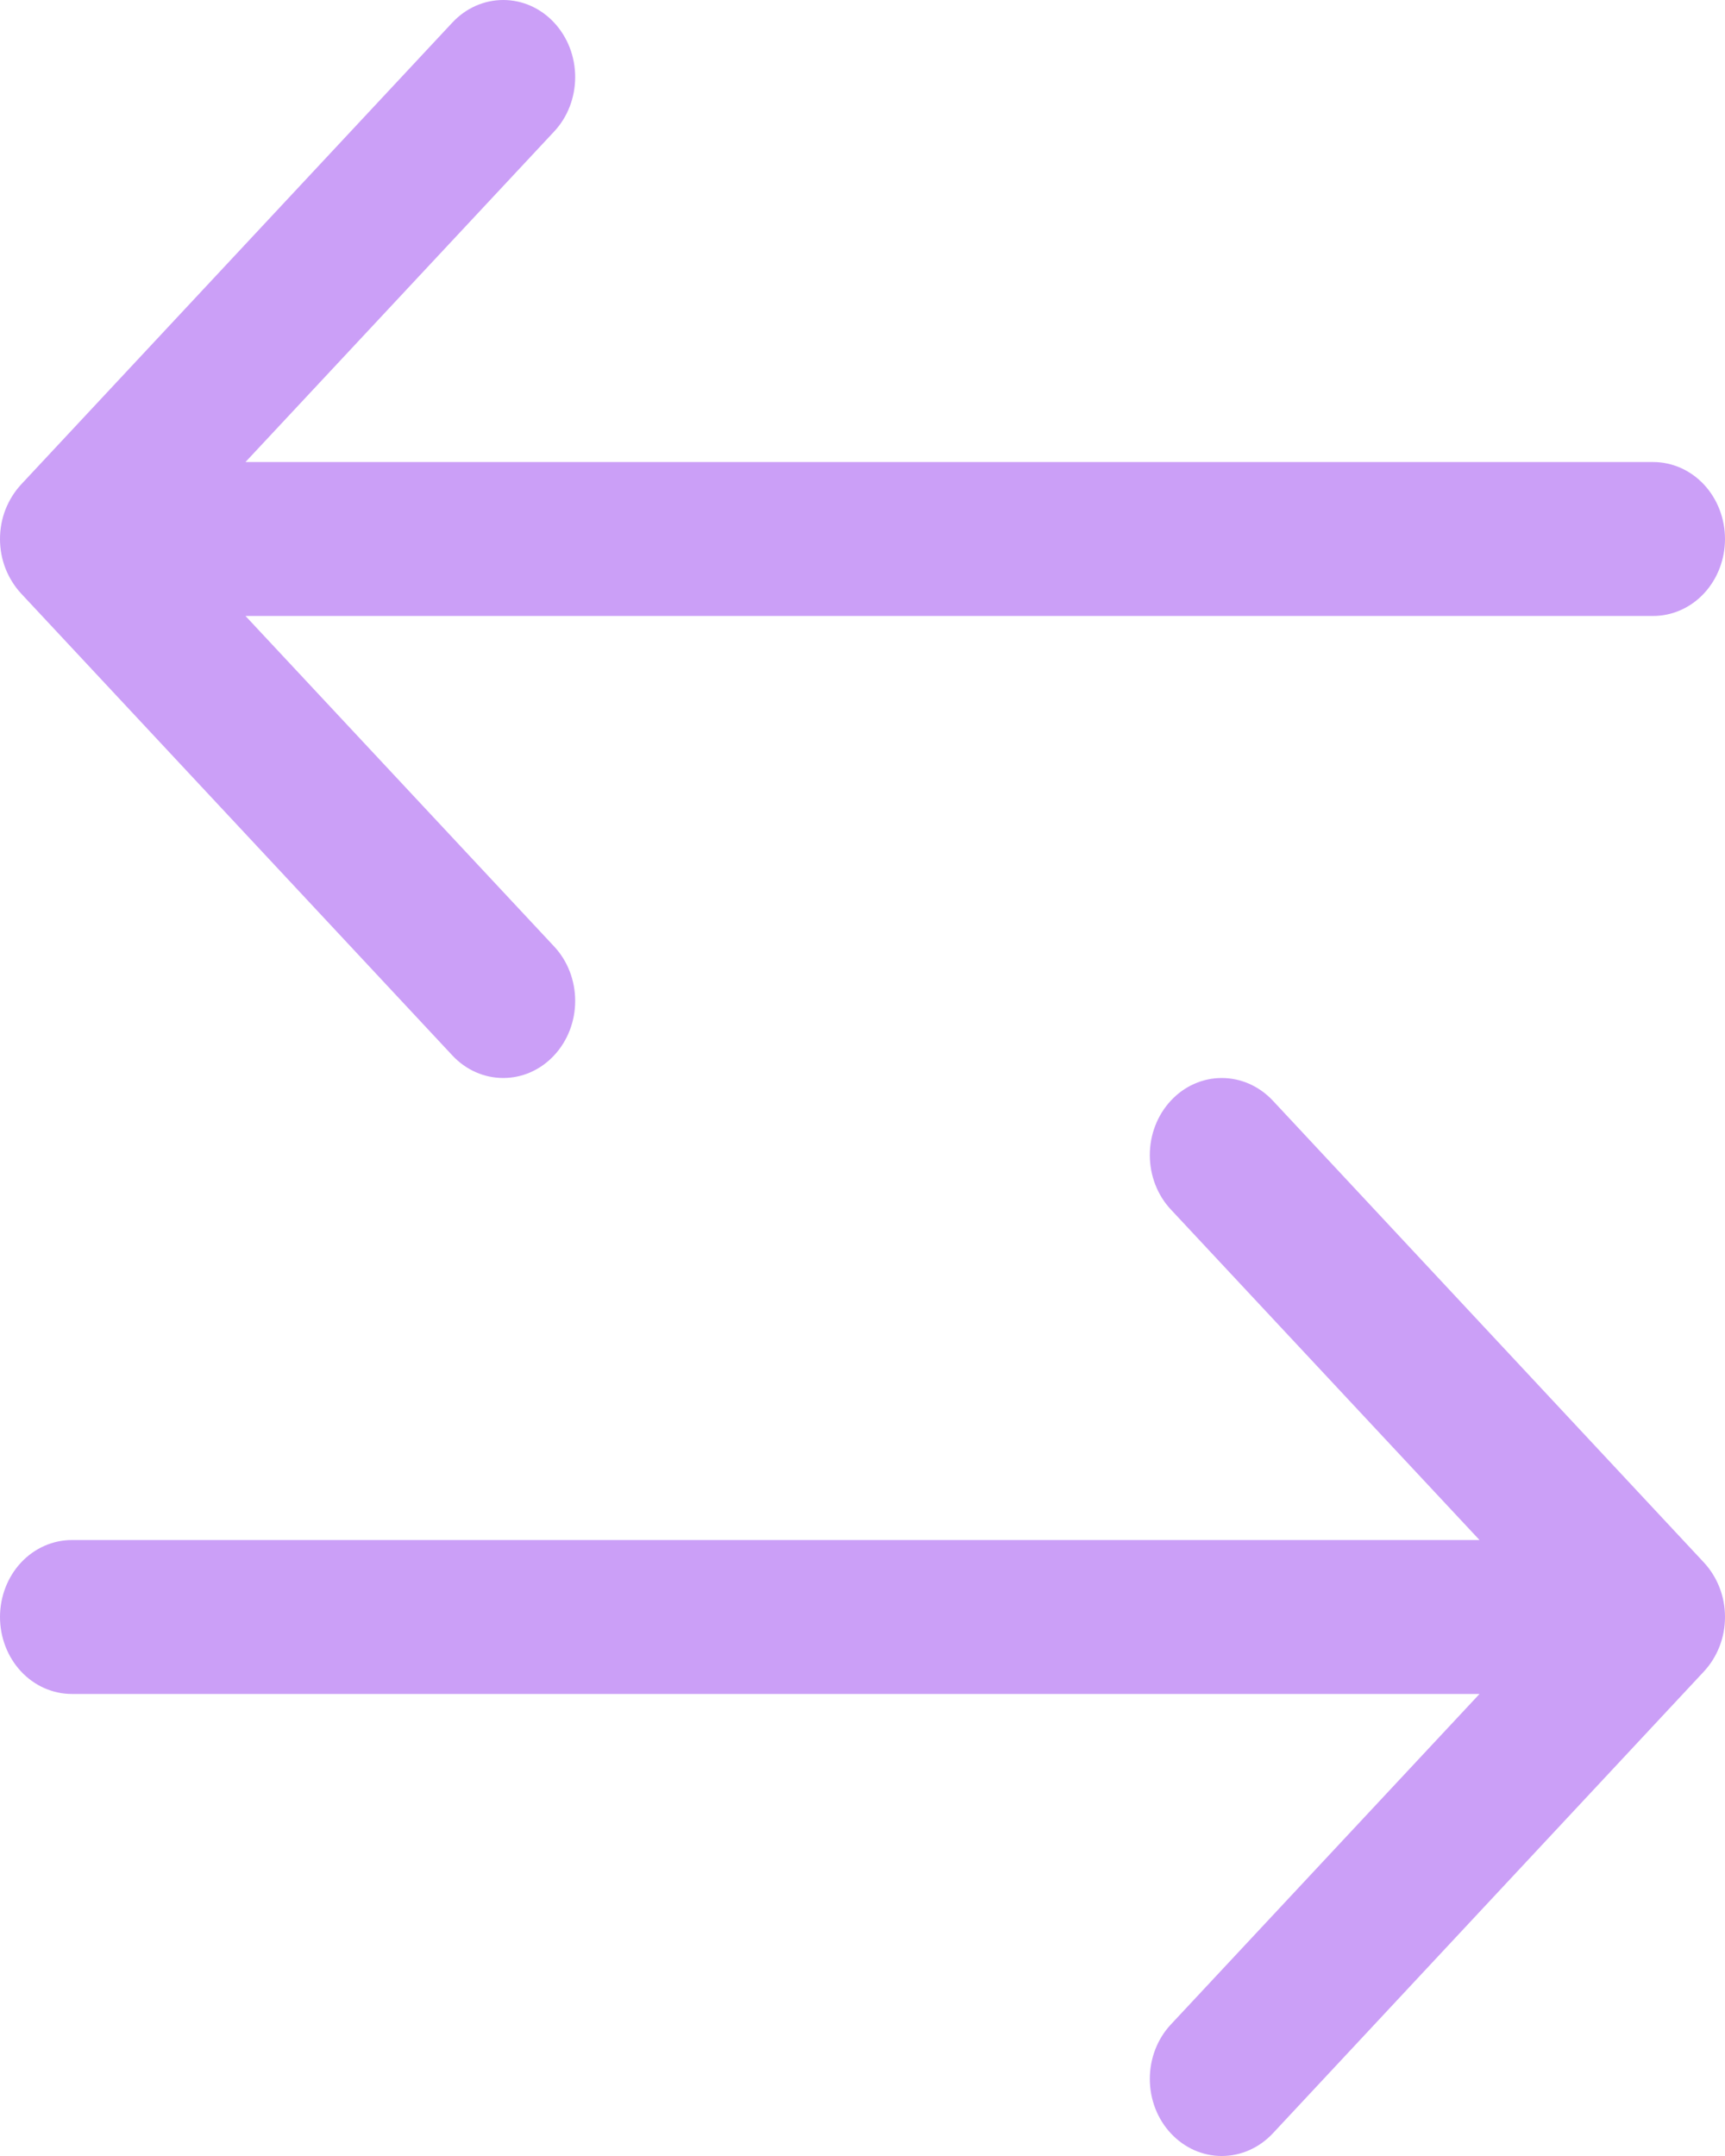 <svg width="16" height="20" viewBox="0 0 16 20" fill="none" xmlns="http://www.w3.org/2000/svg">
<path d="M0.196 4.494C0.134 4.561 0.085 4.64 0.051 4.726C0.017 4.813 -4.43643e-07 4.906 -4.47749e-07 5C-4.51855e-07 5.094 0.017 5.187 0.051 5.274C0.085 5.36 0.134 5.439 0.196 5.506L4.196 9.791C4.321 9.925 4.49 10 4.668 10C4.845 10 5.014 9.925 5.139 9.791C5.265 9.656 5.335 9.475 5.335 9.285C5.335 9.095 5.265 8.913 5.139 8.779L2.277 5.714L15.333 5.714C15.51 5.714 15.68 5.639 15.805 5.505C15.93 5.371 16 5.189 16 5C16 4.811 15.93 4.629 15.805 4.495C15.68 4.361 15.51 4.286 15.333 4.286L2.277 4.286L5.139 1.221C5.265 1.087 5.335 0.905 5.335 0.715C5.335 0.525 5.265 0.344 5.139 0.209C5.014 0.075 4.845 -4.82726e-07 4.668 -4.95359e-07C4.49 -5.07991e-07 4.321 0.075 4.196 0.209L0.196 4.494Z" fill="#CB9FF7"/>
<path d="M15.804 15.506C15.866 15.439 15.915 15.361 15.949 15.274C15.983 15.187 16 15.094 16 15C16 14.906 15.983 14.813 15.949 14.726C15.915 14.639 15.866 14.561 15.804 14.494L11.805 10.209C11.679 10.075 11.509 10 11.332 10C11.155 10 10.986 10.075 10.861 10.209C10.735 10.344 10.665 10.525 10.665 10.715C10.665 10.905 10.735 11.087 10.861 11.221L13.723 14.286L0.667 14.286C0.49 14.286 0.32 14.361 0.195 14.495C0.07 14.629 6.80508e-07 14.811 6.55671e-07 15C6.30833e-07 15.189 0.07 15.371 0.195 15.505C0.32 15.639 0.49 15.714 0.667 15.714L13.723 15.714L10.861 18.779C10.735 18.913 10.665 19.095 10.665 19.285C10.665 19.475 10.735 19.657 10.861 19.791C10.986 19.925 11.155 20 11.332 20C11.509 20 11.679 19.925 11.805 19.791L15.804 15.506Z" fill="#CB9FF7"/>
</svg>
